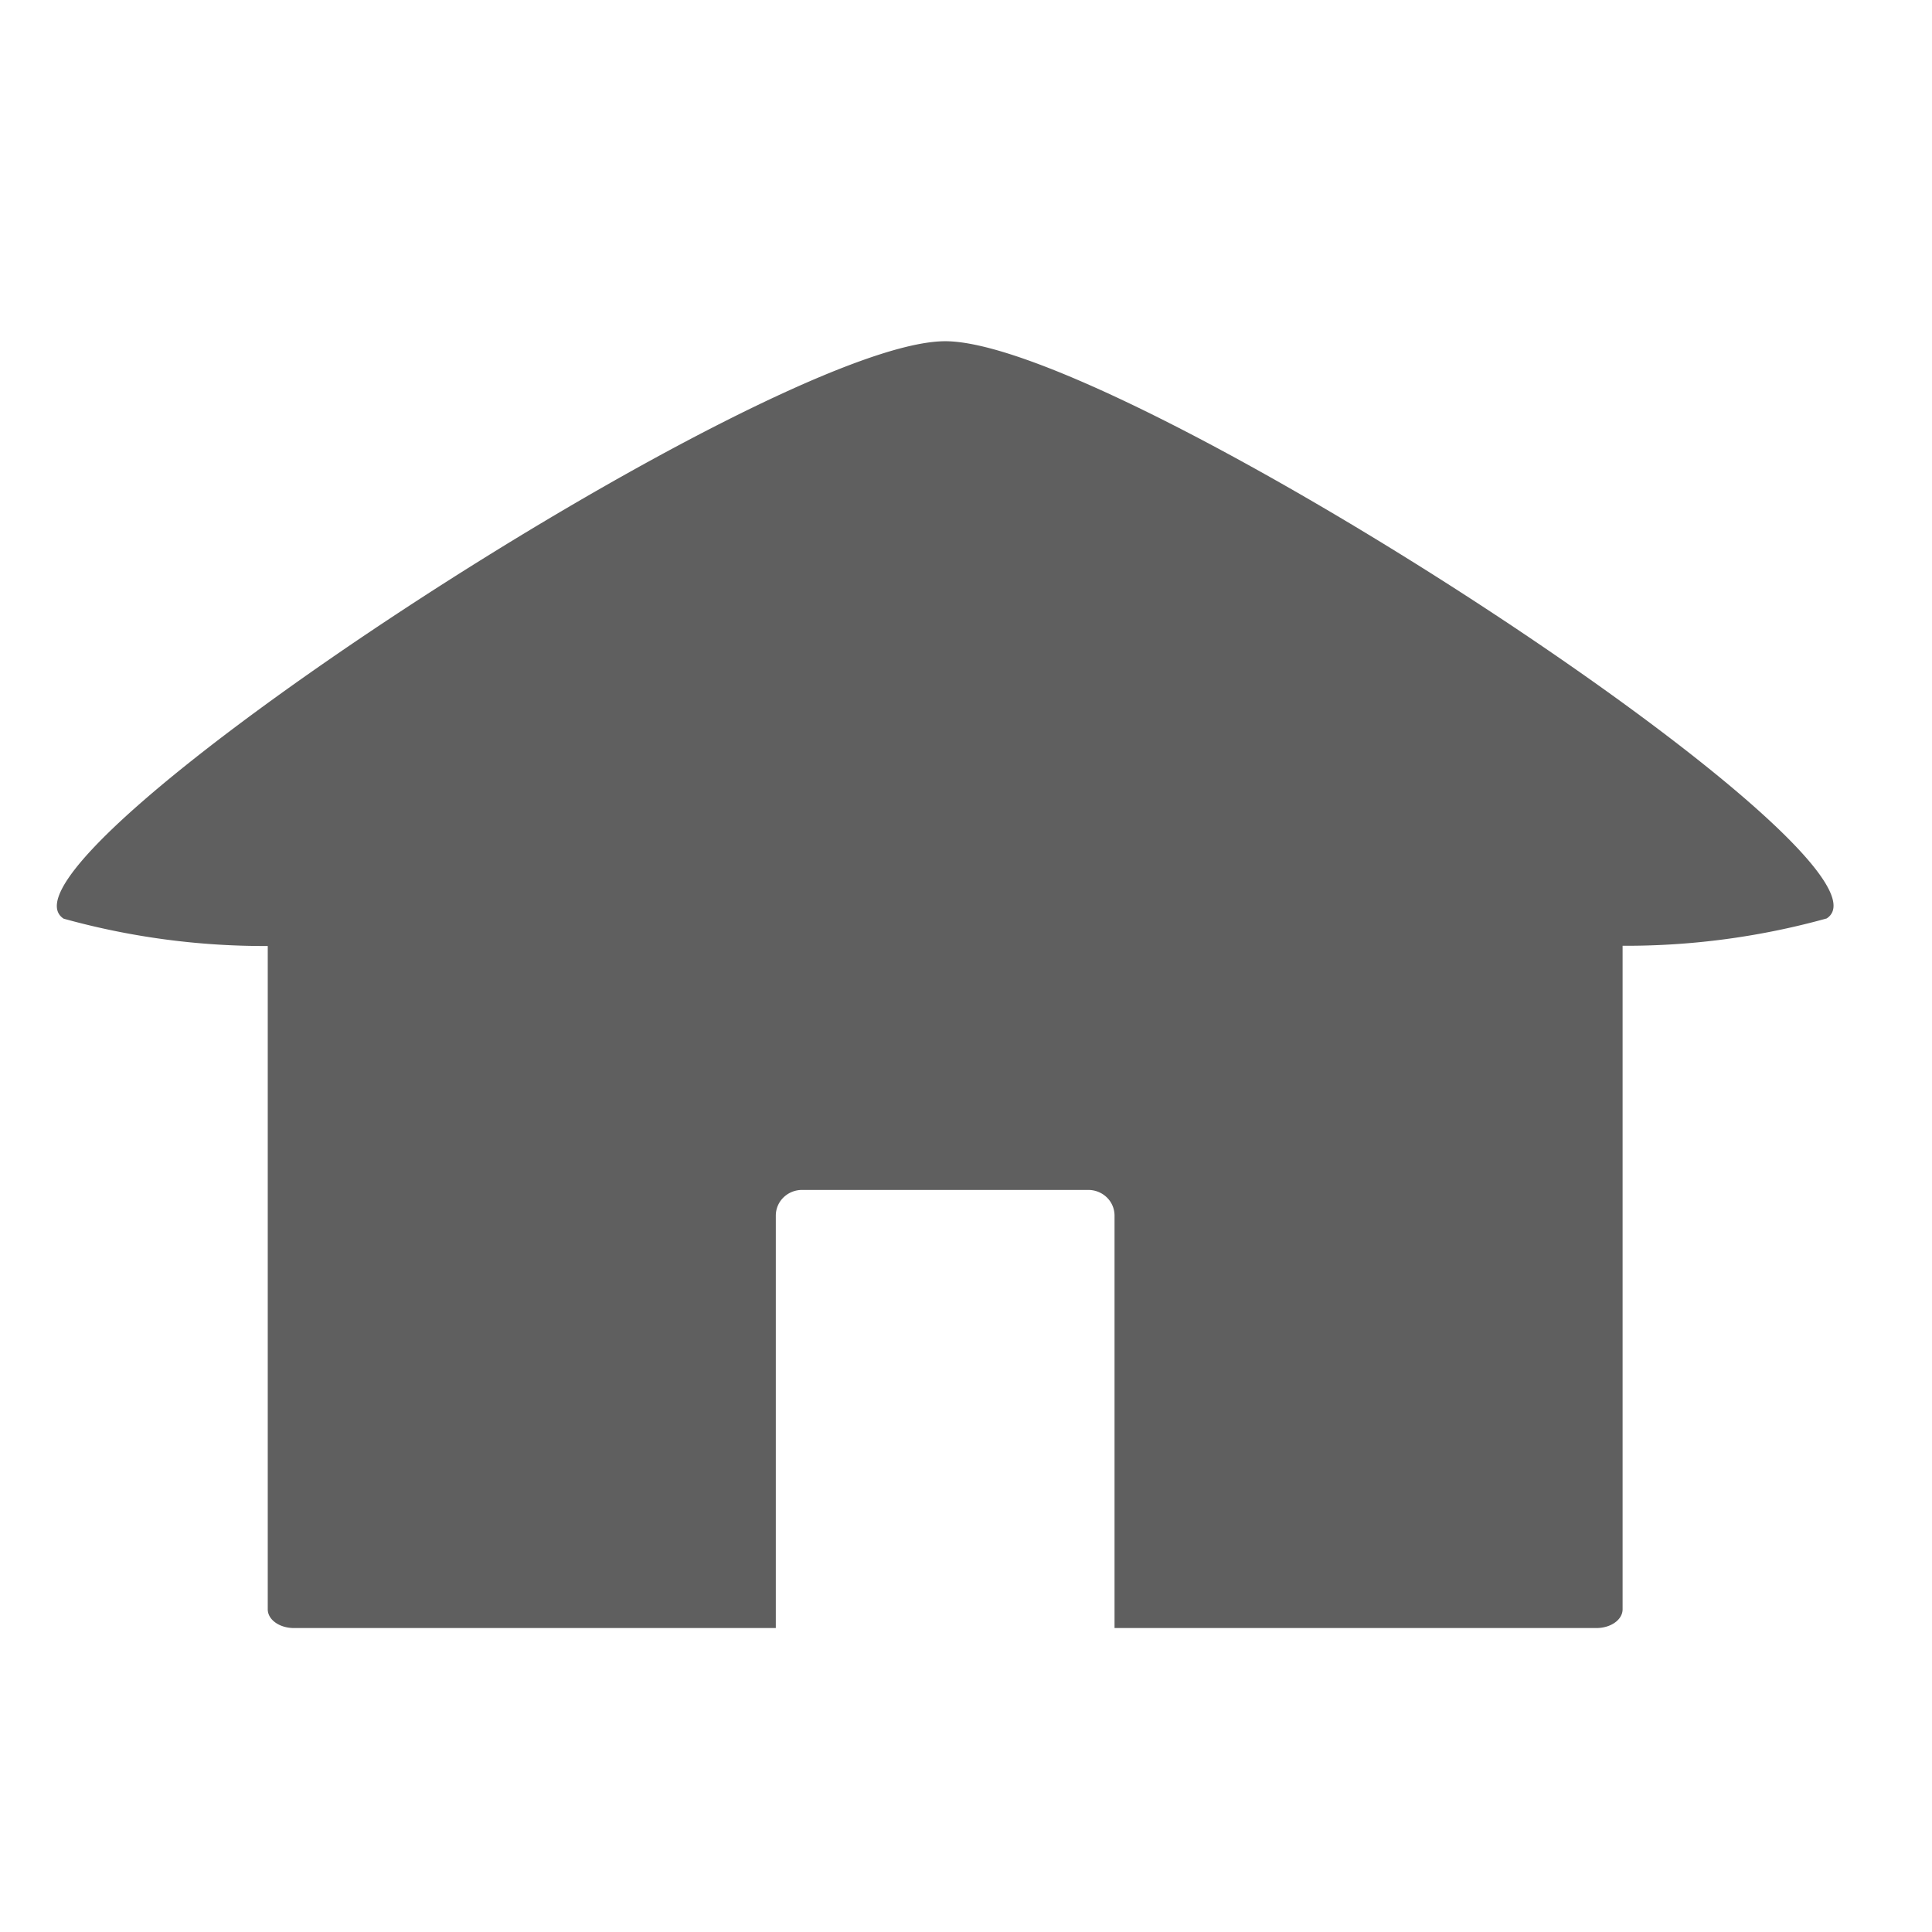 <svg xmlns="http://www.w3.org/2000/svg" xmlns:xlink="http://www.w3.org/1999/xlink" width="34" height="34" viewBox="0 0 34 34">
  <defs>
    <clipPath id="clip-path">
      <rect id="Rectangle_1224" data-name="Rectangle 1224" width="34" height="34" transform="translate(-593 -914)" fill="none"/>
    </clipPath>
  </defs>
  <g id="Mask_Group_2" data-name="Mask Group 2" transform="translate(593 914)" clip-path="url(#clip-path)">
    <path id="ifn0601" d="M26.525,264.3c-3.1,0-17.066,9.146-15.515,10.162a13.184,13.184,0,0,0,3.592.481v11.673c0,.183.206.33.462.33h8.479v-7.258a.446.446,0,0,1,.135-.32.467.467,0,0,1,.327-.132h5.037a.467.467,0,0,1,.327.132.446.446,0,0,1,.135.32v7.258h8.479c.256,0,.462-.147.462-.33V274.939a13.19,13.19,0,0,0,3.592-.481C43.591,273.441,29.627,264.3,26.525,264.3Z" transform="translate(-602.89 -1172.295)" fill="#5f5f5f"/>
  </g>
</svg>
